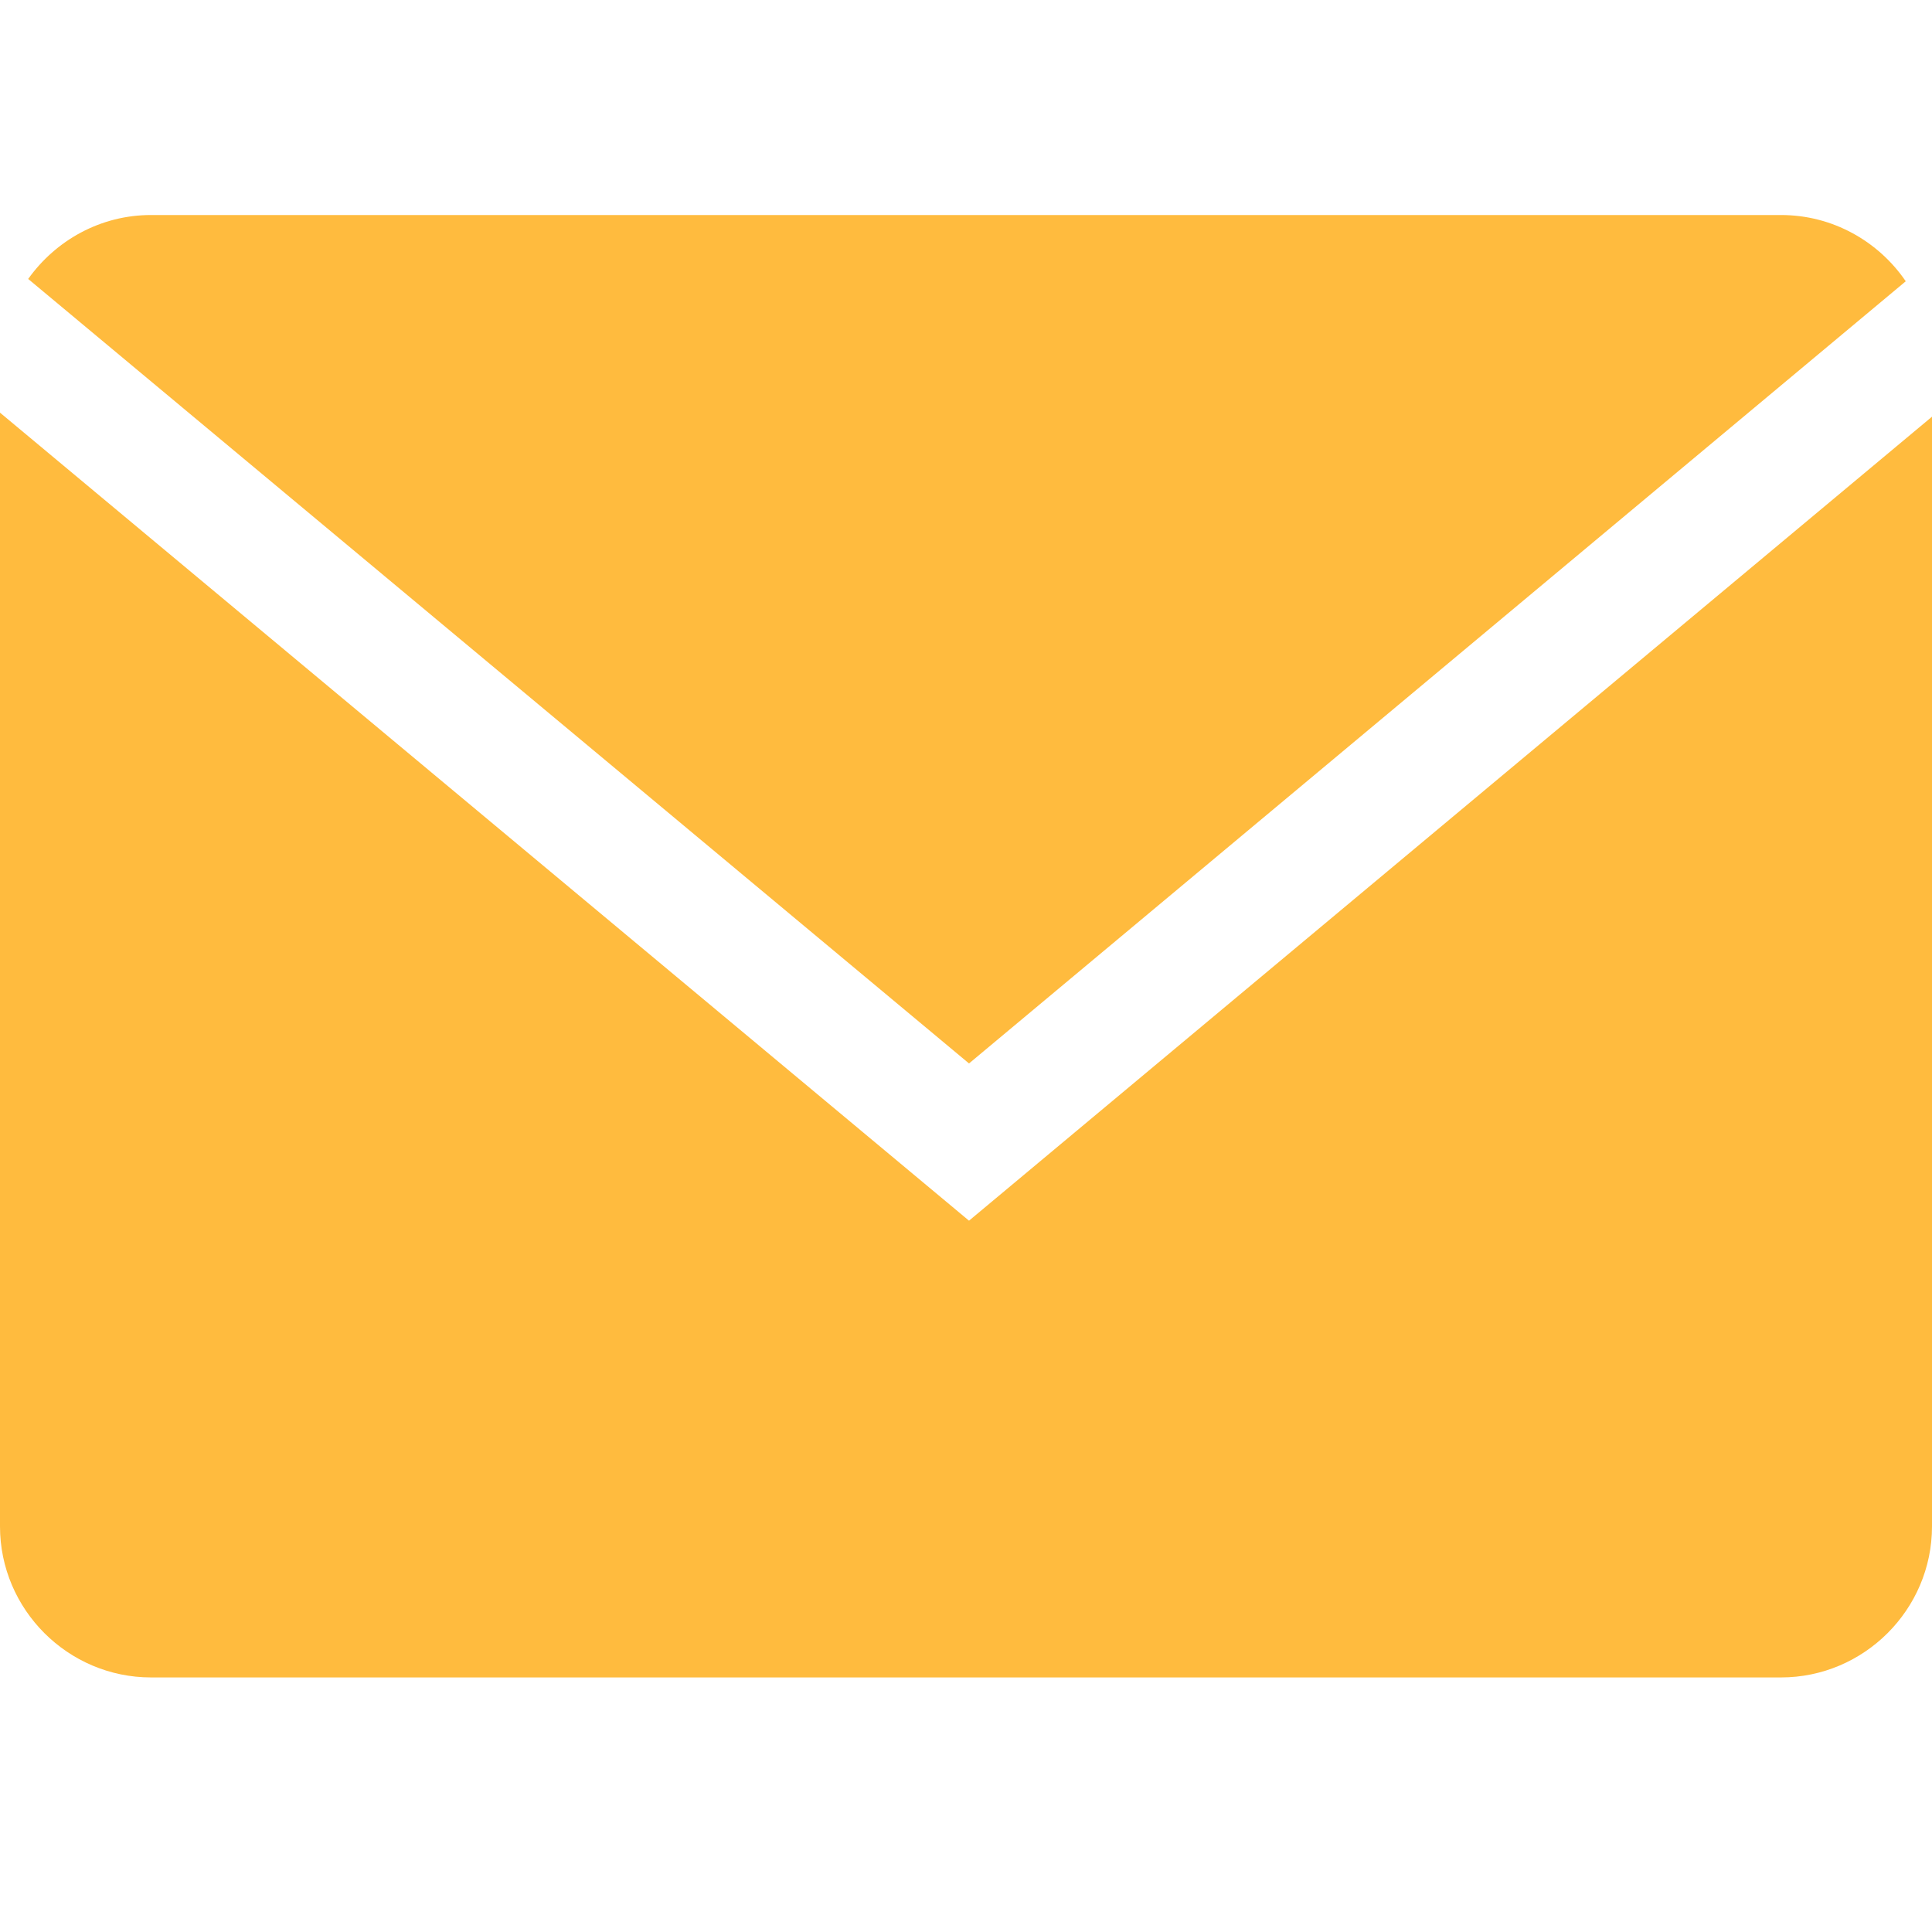 <?xml version="1.0" encoding="UTF-8"?> <svg xmlns="http://www.w3.org/2000/svg" width="34" height="34" viewBox="0 0 34 34" fill="none"><g clip-path="url(#clip0_1_43)"><path d="M33.538 4.95C33.059 4.248 32.253 3.784 31.343 3.784H2.657C1.766 3.784 0.979 4.232 0.496 4.909L17.053 18.715L33.538 4.95Z" fill="#FFBB3E"></path><path d="M0 7.262V26.863C0 28.324 1.196 29.52 2.657 29.52H31.343C32.804 29.52 34 28.324 34 26.863V7.333L17.053 21.482L0 7.262Z" fill="#FFBB3E"></path></g><defs><clipPath id="clip0_1_43"><rect width="34" height="34" fill="white"></rect></clipPath></defs></svg> 